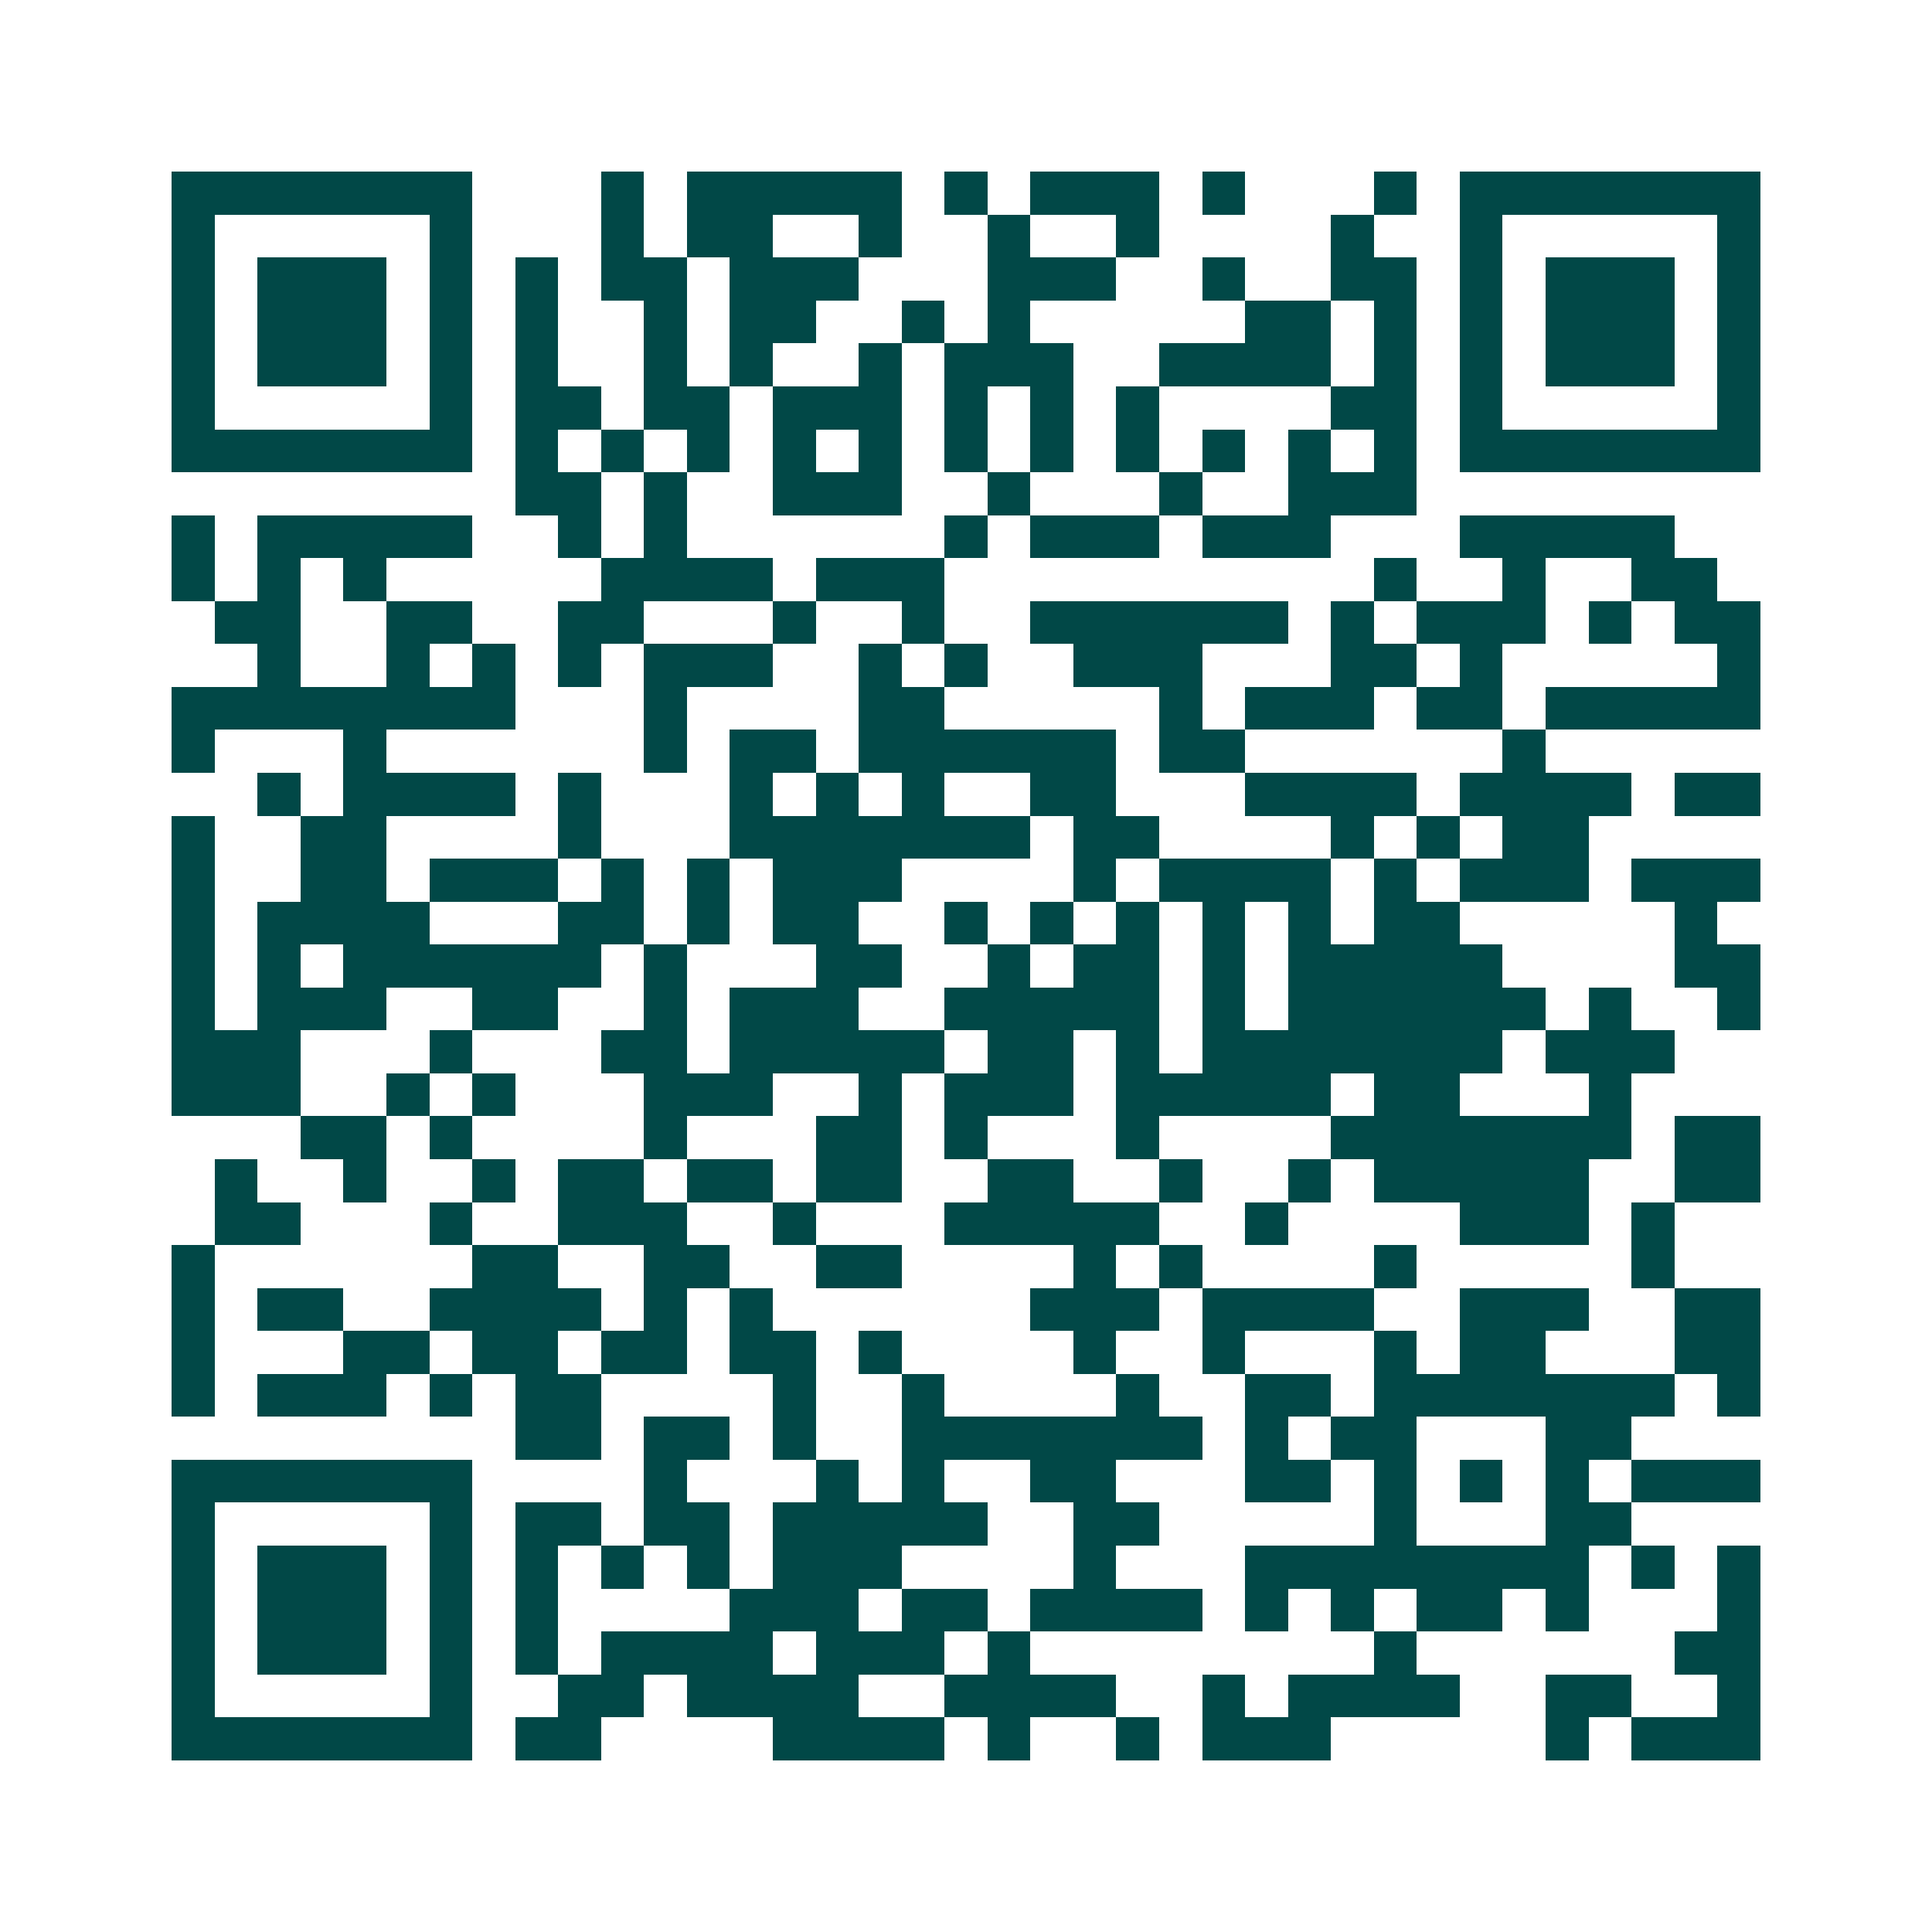 <svg xmlns="http://www.w3.org/2000/svg" width="200" height="200" viewBox="0 0 45 45" shape-rendering="crispEdges"><path fill="#ffffff" d="M0 0h45v45H0z"/><path stroke="#014847" d="M4 4.5h7m3 0h1m1 0h5m1 0h1m1 0h3m1 0h1m3 0h1m1 0h7M4 5.5h1m5 0h1m3 0h1m1 0h2m2 0h1m2 0h1m2 0h1m4 0h1m2 0h1m5 0h1M4 6.5h1m1 0h3m1 0h1m1 0h1m1 0h2m1 0h3m3 0h3m2 0h1m2 0h2m1 0h1m1 0h3m1 0h1M4 7.5h1m1 0h3m1 0h1m1 0h1m2 0h1m1 0h2m2 0h1m1 0h1m5 0h2m1 0h1m1 0h1m1 0h3m1 0h1M4 8.5h1m1 0h3m1 0h1m1 0h1m2 0h1m1 0h1m2 0h1m1 0h3m2 0h4m1 0h1m1 0h1m1 0h3m1 0h1M4 9.5h1m5 0h1m1 0h2m1 0h2m1 0h3m1 0h1m1 0h1m1 0h1m4 0h2m1 0h1m5 0h1M4 10.5h7m1 0h1m1 0h1m1 0h1m1 0h1m1 0h1m1 0h1m1 0h1m1 0h1m1 0h1m1 0h1m1 0h1m1 0h7M12 11.5h2m1 0h1m2 0h3m2 0h1m3 0h1m2 0h3M4 12.5h1m1 0h5m2 0h1m1 0h1m6 0h1m1 0h3m1 0h3m3 0h5M4 13.5h1m1 0h1m1 0h1m5 0h4m1 0h3m10 0h1m2 0h1m2 0h2M5 14.5h2m2 0h2m2 0h2m3 0h1m2 0h1m2 0h6m1 0h1m1 0h3m1 0h1m1 0h2M6 15.5h1m2 0h1m1 0h1m1 0h1m1 0h3m2 0h1m1 0h1m2 0h3m3 0h2m1 0h1m5 0h1M4 16.5h8m3 0h1m4 0h2m5 0h1m1 0h3m1 0h2m1 0h5M4 17.5h1m3 0h1m6 0h1m1 0h2m1 0h6m1 0h2m6 0h1M6 18.5h1m1 0h4m1 0h1m3 0h1m1 0h1m1 0h1m2 0h2m3 0h4m1 0h4m1 0h2M4 19.5h1m2 0h2m4 0h1m3 0h7m1 0h2m4 0h1m1 0h1m1 0h2M4 20.5h1m2 0h2m1 0h3m1 0h1m1 0h1m1 0h3m4 0h1m1 0h4m1 0h1m1 0h3m1 0h3M4 21.5h1m1 0h4m3 0h2m1 0h1m1 0h2m2 0h1m1 0h1m1 0h1m1 0h1m1 0h1m1 0h2m5 0h1M4 22.5h1m1 0h1m1 0h6m1 0h1m3 0h2m2 0h1m1 0h2m1 0h1m1 0h5m4 0h2M4 23.5h1m1 0h3m2 0h2m2 0h1m1 0h3m2 0h5m1 0h1m1 0h6m1 0h1m2 0h1M4 24.5h3m3 0h1m3 0h2m1 0h5m1 0h2m1 0h1m1 0h7m1 0h3M4 25.5h3m2 0h1m1 0h1m3 0h3m2 0h1m1 0h3m1 0h5m1 0h2m3 0h1M7 26.5h2m1 0h1m4 0h1m3 0h2m1 0h1m3 0h1m4 0h7m1 0h2M5 27.5h1m2 0h1m2 0h1m1 0h2m1 0h2m1 0h2m2 0h2m2 0h1m2 0h1m1 0h5m2 0h2M5 28.5h2m3 0h1m2 0h3m2 0h1m3 0h5m2 0h1m4 0h3m1 0h1M4 29.5h1m6 0h2m2 0h2m2 0h2m4 0h1m1 0h1m4 0h1m5 0h1M4 30.5h1m1 0h2m2 0h4m1 0h1m1 0h1m6 0h3m1 0h4m2 0h3m2 0h2M4 31.5h1m3 0h2m1 0h2m1 0h2m1 0h2m1 0h1m4 0h1m2 0h1m3 0h1m1 0h2m3 0h2M4 32.5h1m1 0h3m1 0h1m1 0h2m4 0h1m2 0h1m4 0h1m2 0h2m1 0h7m1 0h1M12 33.5h2m1 0h2m1 0h1m2 0h7m1 0h1m1 0h2m3 0h2M4 34.5h7m4 0h1m3 0h1m1 0h1m2 0h2m3 0h2m1 0h1m1 0h1m1 0h1m1 0h3M4 35.5h1m5 0h1m1 0h2m1 0h2m1 0h5m2 0h2m5 0h1m3 0h2M4 36.5h1m1 0h3m1 0h1m1 0h1m1 0h1m1 0h1m1 0h3m4 0h1m3 0h8m1 0h1m1 0h1M4 37.5h1m1 0h3m1 0h1m1 0h1m4 0h3m1 0h2m1 0h4m1 0h1m1 0h1m1 0h2m1 0h1m3 0h1M4 38.5h1m1 0h3m1 0h1m1 0h1m1 0h4m1 0h3m1 0h1m8 0h1m6 0h2M4 39.5h1m5 0h1m2 0h2m1 0h4m2 0h4m2 0h1m1 0h4m2 0h2m2 0h1M4 40.5h7m1 0h2m4 0h4m1 0h1m2 0h1m1 0h3m5 0h1m1 0h3"/></svg>
